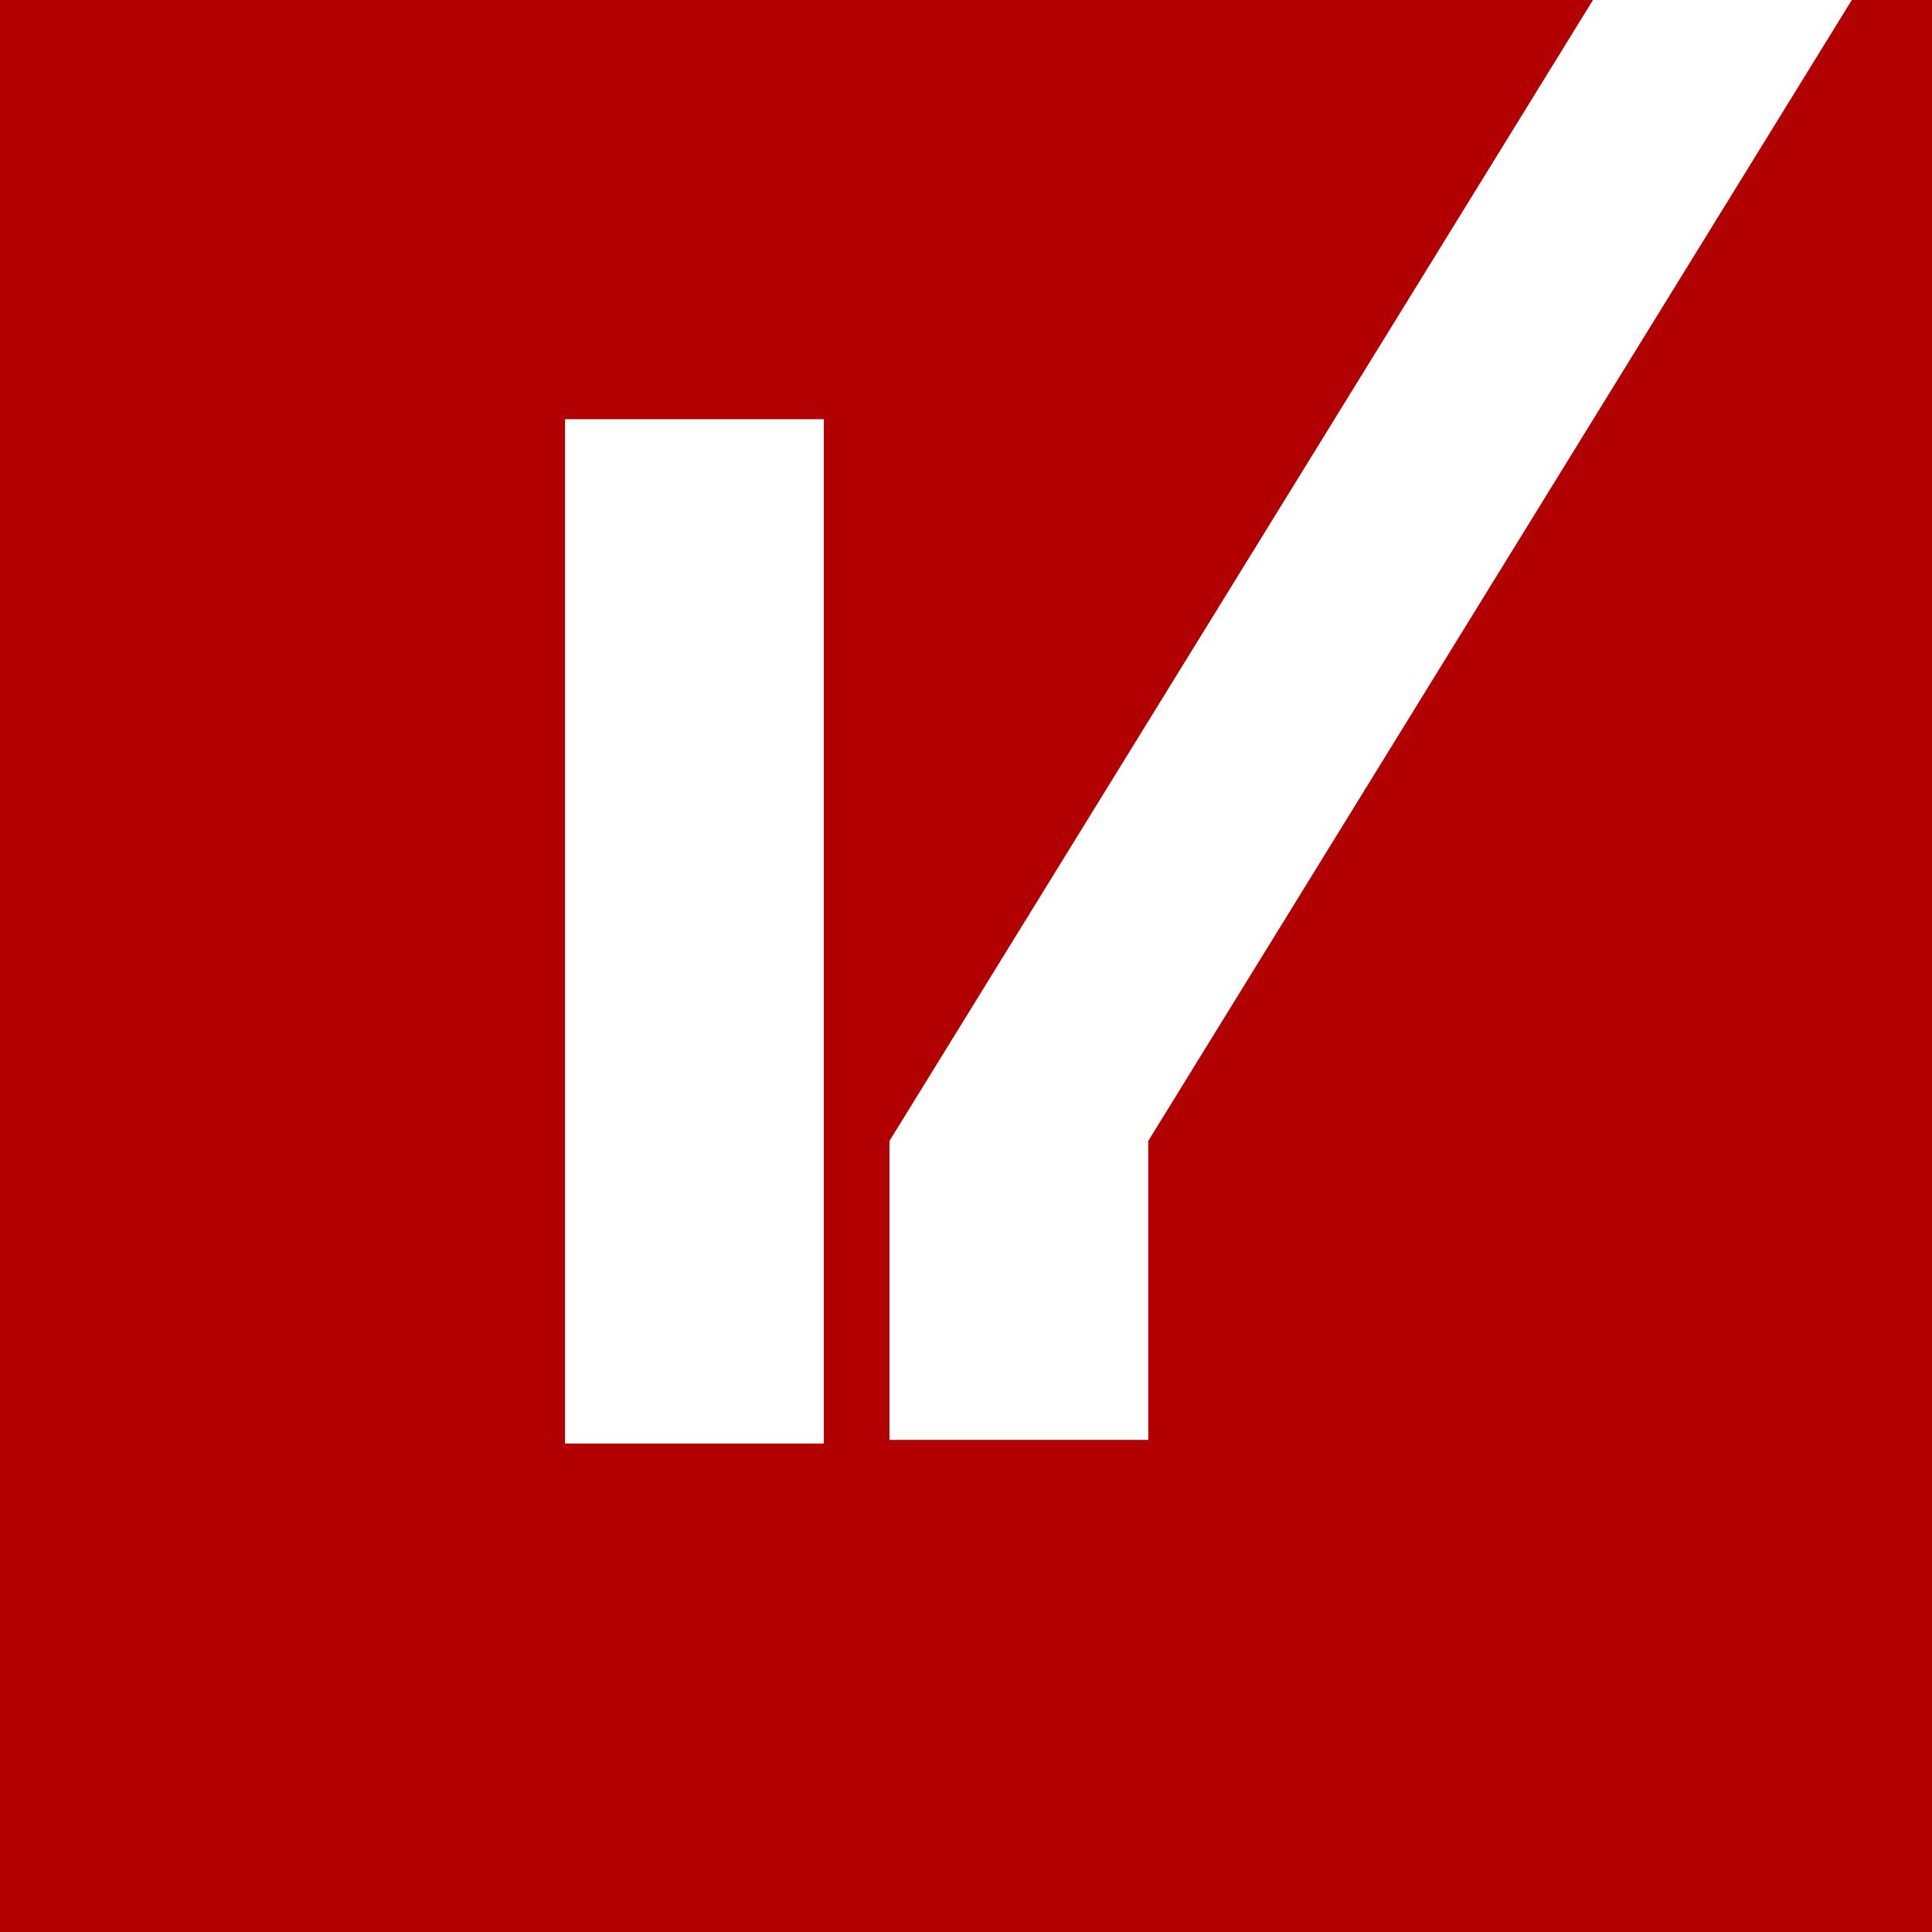 <?xml version="1.0" encoding="utf-8"?>
<!-- Generator: Adobe Illustrator 19.2.0, SVG Export Plug-In . SVG Version: 6.00 Build 0)  -->
<svg version="1.1" id="Capa_1" xmlns="http://www.w3.org/2000/svg" xmlns:xlink="http://www.w3.org/1999/xlink" x="0px" y="0px"
	 viewBox="0 0 53 53" style="enable-background:new 0 0 53 53;" xml:space="preserve">
<style type="text/css">
	.st0{fill:#B20002;}
</style>
<path class="st0" d="M50.8,0L31.5,31.3v8.2h-7.1v-8.2L43.7,0H0v53h53V0H50.8z M22.6,39.6h-7.1V11.5h7.1V39.6z"/>
</svg>
